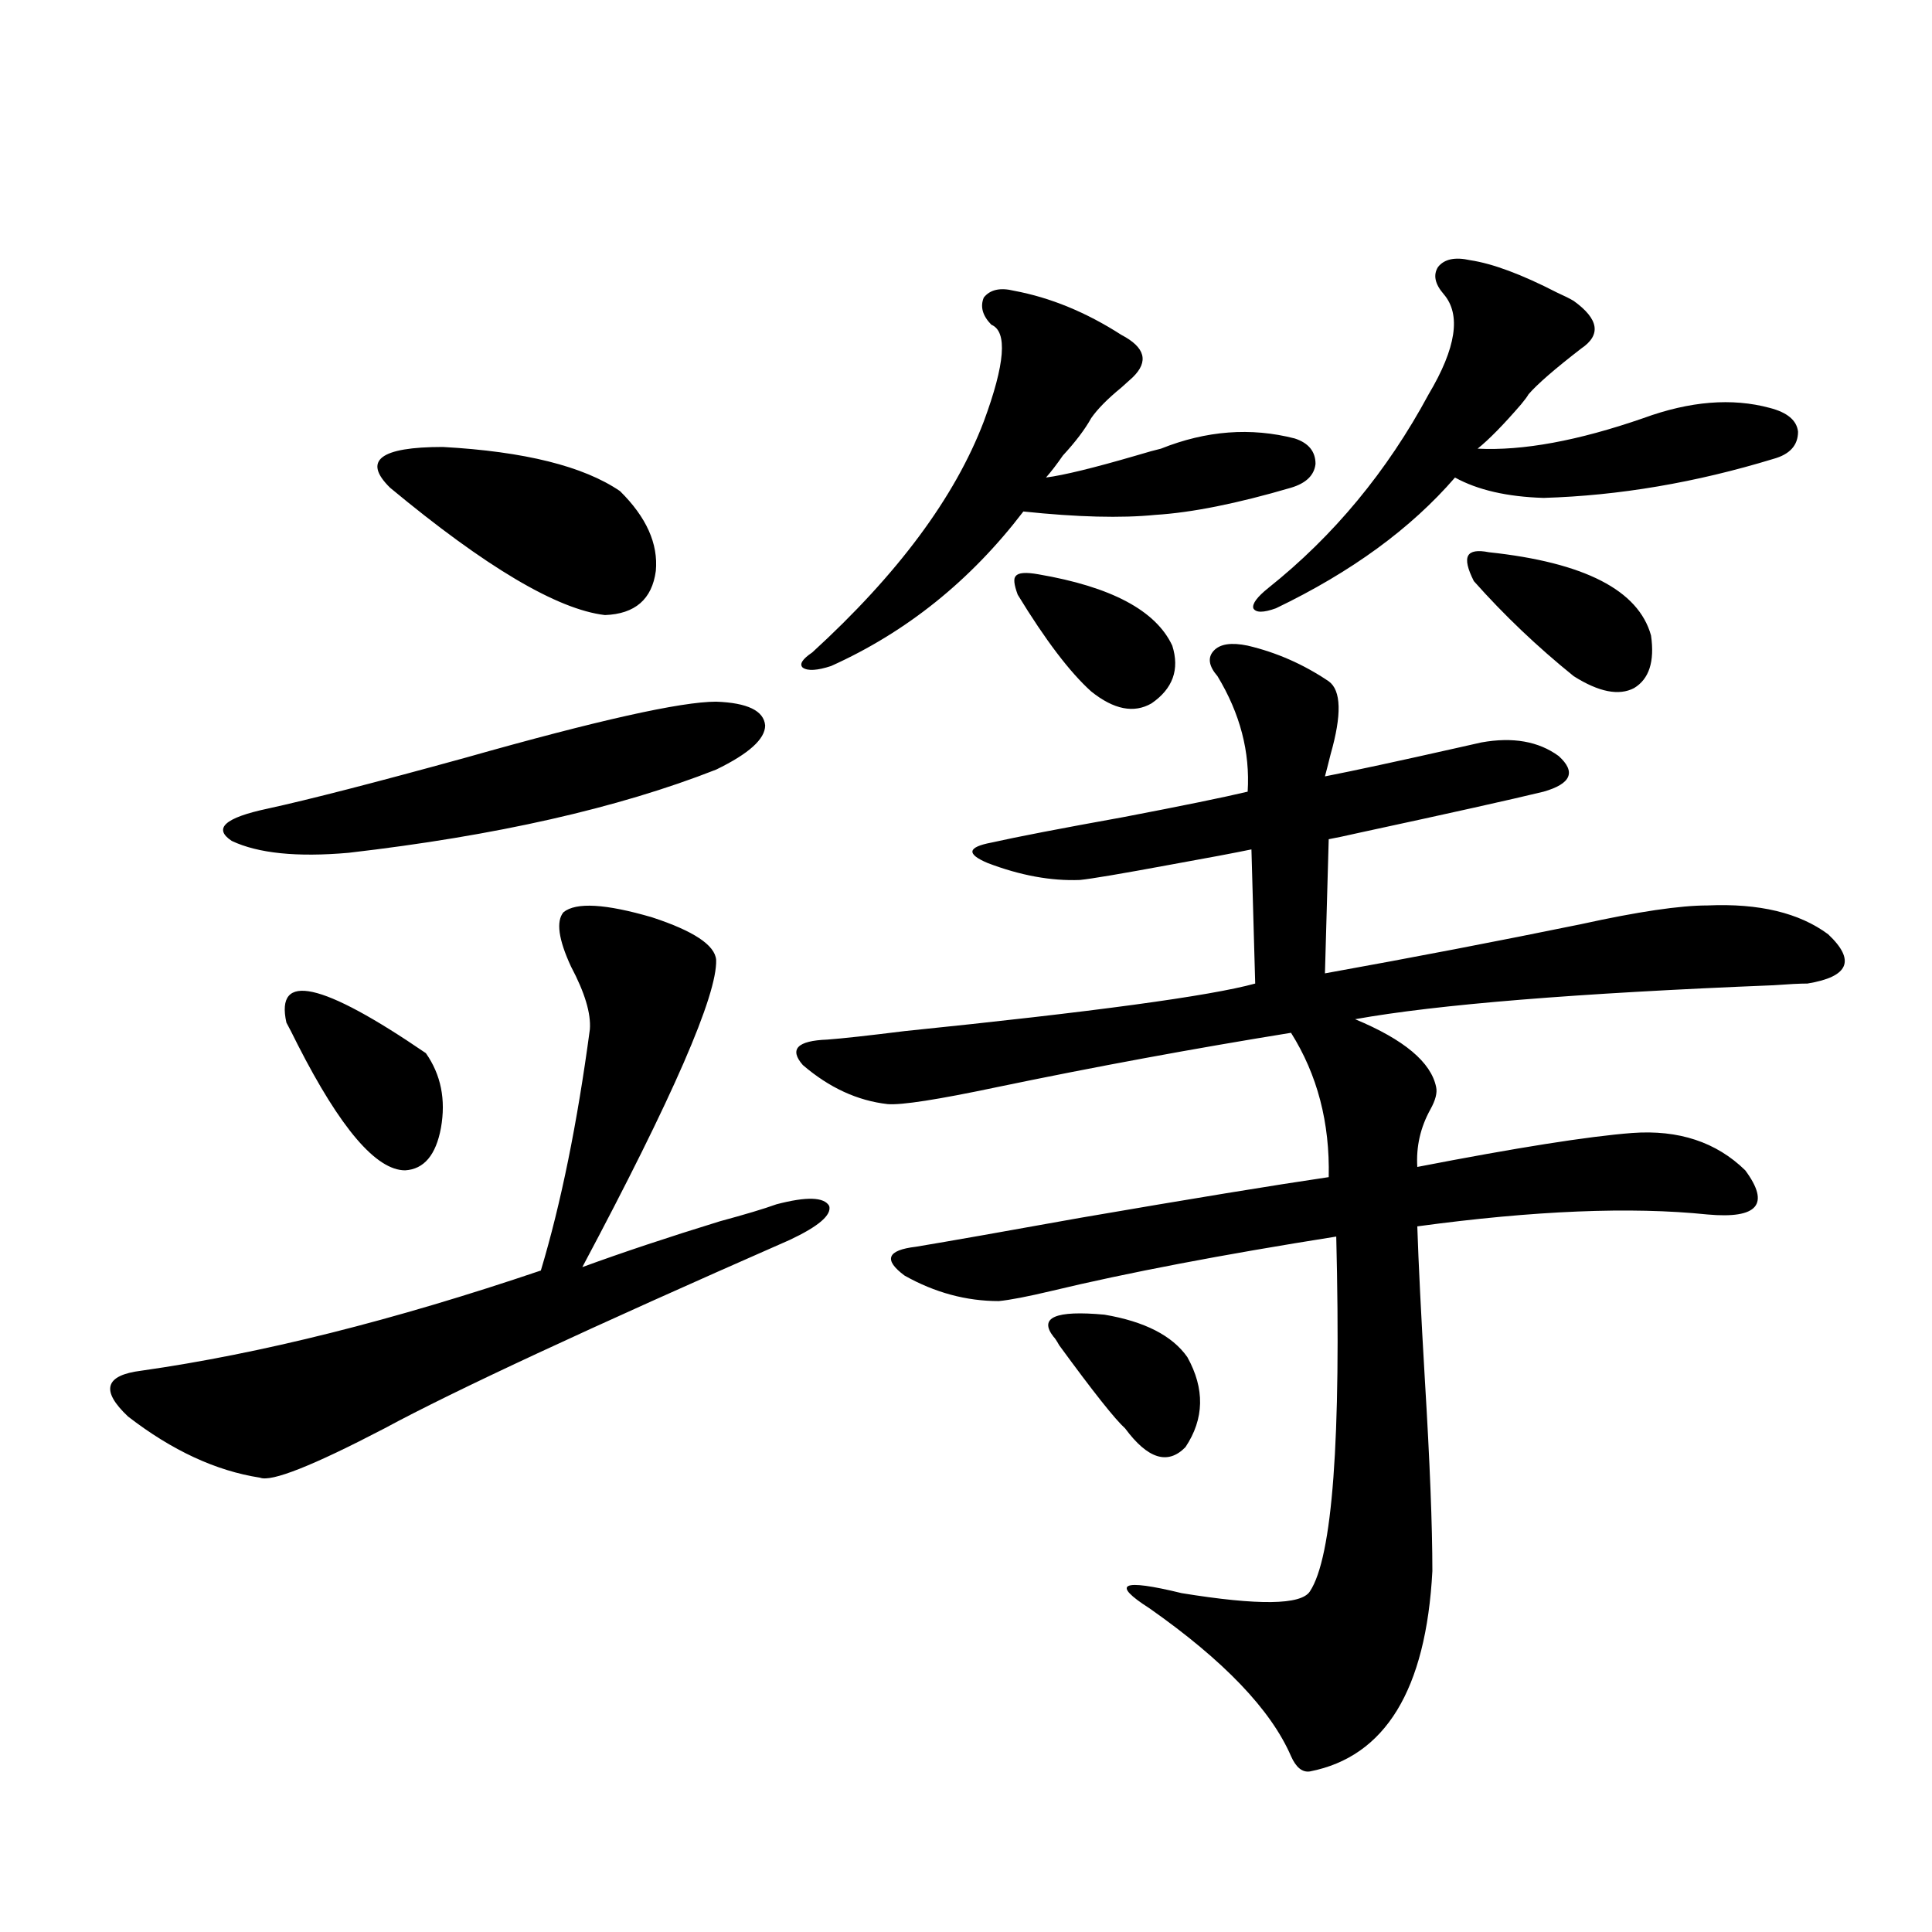 <?xml version="1.0" encoding="utf-8"?>
<!-- Generator: Adobe Illustrator 16.0.0, SVG Export Plug-In . SVG Version: 6.00 Build 0)  -->
<!DOCTYPE svg PUBLIC "-//W3C//DTD SVG 1.1//EN" "http://www.w3.org/Graphics/SVG/1.1/DTD/svg11.dtd">
<svg version="1.1" id="图层_1" xmlns="http://www.w3.org/2000/svg" xmlns:xlink="http://www.w3.org/1999/xlink" x="0px" y="0px"
	 width="1000px" height="1000px" viewBox="0 0 1000 1000" enable-background="new 0 0 1000 1000" xml:space="preserve">
<path d="M291.651,472.168c6.494-5.273,21.783-4.395,45.853,2.637c21.463,7.031,32.515,14.365,33.17,21.973
	c0.641,18.169-22.438,71.191-69.267,159.082c20.808-7.607,44.542-15.518,71.218-23.73c13.003-3.516,22.759-6.44,29.268-8.789
	c15.609-4.092,24.71-3.804,27.316,0.879c1.296,4.697-5.533,10.547-20.487,17.578C304.654,687.5,234.732,720.02,198.971,739.355
	c-37.072,19.336-58.535,27.837-64.389,25.488c-22.773-3.516-45.532-14.063-68.291-31.641c-14.313-13.472-12.042-21.382,6.829-23.73
	c61.782-8.789,130.729-26.064,206.824-51.855c10.396-34.565,18.856-76.162,25.365-124.805c0.641-8.198-2.606-19.033-9.756-32.52
	C289.045,486.23,287.749,476.865,291.651,472.168z M370.674,363.184c16.25,0.591,24.71,4.697,25.365,12.305
	c0,7.031-8.46,14.653-25.365,22.852c-50.73,19.927-114.144,34.277-190.239,43.066c-26.676,2.349-46.828,0.303-60.486-6.152
	c-9.756-6.44-3.582-12.002,18.536-16.699c21.463-4.683,55.608-13.472,102.437-26.367
	C309.212,372.852,352.458,363.184,370.674,363.184z M148.24,529.297c-5.854-26.367,18.201-21.094,72.193,15.82
	c7.805,11.138,10.396,24.033,7.805,38.672c-2.606,14.063-8.78,21.396-18.536,21.973c-14.969,0-33.505-21.67-55.608-65.039
	C151.487,535.449,149.536,531.646,148.24,529.297z M320.919,254.199c13.658,13.486,19.832,27.246,18.536,41.309
	c-1.951,14.653-10.731,22.275-26.341,22.852c-24.725-2.925-61.797-24.897-111.217-65.918c-14.313-14.063-5.213-21.094,27.316-21.094
	C271.484,233.696,302.048,241.318,320.919,254.199z M687.739,352.637c6.494,4.697,6.829,17.29,0.976,37.793
	c-1.311,5.273-2.286,9.092-2.927,11.426c14.954-2.925,38.048-7.91,69.267-14.941c5.198-1.167,9.101-2.046,11.707-2.637
	c16.25-2.925,29.588-0.576,39.999,7.031c9.101,8.213,6.494,14.365-7.805,18.457c-16.92,4.106-48.459,11.138-94.632,21.094
	c-7.805,1.758-13.338,2.939-16.585,3.516l-1.951,69.434c45.518-8.198,89.754-16.699,132.68-25.488
	c29.268-6.44,51.051-9.668,65.364-9.668c26.661-1.167,47.469,3.818,62.438,14.941c14.299,13.486,10.731,21.973-10.731,25.488
	c-3.902,0-9.756,0.303-17.561,0.879c-102.116,4.106-174.31,9.971-216.58,17.578c25.365,10.547,39.344,22.275,41.95,35.156
	c0.641,2.939-0.335,6.743-2.927,11.426c-5.213,9.38-7.484,19.336-6.829,29.883c51.371-9.956,88.443-15.82,111.217-17.578
	c24.055-1.758,43.566,4.697,58.535,19.336c13.003,17.578,6.494,25.2-19.512,22.852c-39.679-4.092-89.754-2.046-150.24,6.152
	c0.641,19.336,1.951,45.703,3.902,79.102c2.592,42.778,3.902,75.889,3.902,99.316c-3.262,61.523-24.39,96.09-63.413,103.711
	c-3.902,0.577-7.164-2.06-9.756-7.91c-10.411-24.032-34.801-49.521-73.169-76.465c-20.167-12.881-14.634-15.518,16.585-7.91
	c39.664,6.441,61.782,6.152,66.34-0.879c11.707-17.578,16.25-78.799,13.658-183.691c-59.19,9.38-108.29,18.76-147.313,28.125
	c-12.362,2.939-21.463,4.697-27.316,5.273c-16.92,0-33.17-4.395-48.779-13.184c-11.066-8.198-9.115-13.184,5.854-14.941
	c17.561-2.925,45.853-7.91,84.876-14.941c57.88-9.956,100.806-16.987,128.777-21.094c0.641-28.125-5.854-53.022-19.512-74.707
	c-50.73,8.213-101.461,17.578-152.191,28.125c-30.578,6.455-49.435,9.38-56.584,8.789c-15.609-1.758-30.243-8.486-43.901-20.215
	c-7.164-8.198-2.927-12.593,12.683-13.184c7.805-0.576,21.128-2.046,39.999-4.395c97.559-9.956,158.045-18.154,181.459-24.609
	l-1.951-69.434c-8.46,1.758-22.438,4.395-41.95,7.91c-25.365,4.697-40.975,7.334-46.828,7.91
	c-14.969,0.591-30.898-2.334-47.804-8.789c-11.066-4.683-10.411-8.198,1.951-10.547c13.003-2.925,35.762-7.319,68.291-13.184
	c30.563-5.85,52.026-10.244,64.389-13.184c1.296-20.503-3.902-40.43-15.609-59.766c-4.558-5.273-5.213-9.668-1.951-13.184
	c3.247-3.516,9.101-4.395,17.561-2.637C660.743,337.695,674.722,343.848,687.739,352.637z M524.816,150.488
	c18.856,3.516,37.393,11.138,55.608,22.852c12.348,6.455,14.299,13.774,5.854,21.973c-1.311,1.182-3.262,2.939-5.854,5.273
	c-7.164,5.864-12.362,11.138-15.609,15.82c-3.262,5.864-8.14,12.305-14.634,19.336c-3.262,4.697-6.188,8.501-8.78,11.426
	c9.101-1.167,24.71-4.971,46.828-11.426c5.854-1.758,10.076-2.925,12.683-3.516c23.414-9.365,46.493-11.123,69.267-5.273
	c7.149,2.349,10.731,6.743,10.731,13.184c-0.655,5.864-4.878,9.971-12.683,12.305c-27.972,8.213-51.386,12.896-70.242,14.063
	c-17.561,1.758-40.334,1.182-68.291-1.758c-27.316,35.747-60.486,62.402-99.51,79.98c-7.164,2.349-12.042,2.637-14.634,0.879
	c-1.951-1.758-0.335-4.395,4.878-7.91c44.222-40.43,73.81-80.269,88.778-119.531c11.052-29.883,12.348-46.582,3.902-50.098
	c-4.558-4.683-5.854-9.365-3.902-14.063C512.454,149.912,517.652,148.73,524.816,150.488z M537.499,297.266
	c37.713,6.455,60.807,18.76,69.267,36.914c3.902,12.305,0.32,22.275-10.731,29.883c-9.115,5.273-19.512,3.228-31.219-6.152
	c-11.066-9.956-23.749-26.655-38.048-50.098c-1.951-5.273-2.286-8.486-0.976-9.668C527.088,296.387,530.99,296.099,537.499,297.266z
	 M545.304,691.895c-7.805-9.956,0.976-13.76,26.341-11.426c20.808,3.516,35.121,10.85,42.926,21.973
	c9.101,16.411,8.78,31.943-0.976,46.582c-9.115,9.38-19.512,6.152-31.219-9.668c-5.213-4.683-16.585-19.033-34.146-43.066
	C546.92,693.955,545.944,692.485,545.304,691.895z M760.908,134.668c11.707,1.758,26.661,7.334,44.877,16.699
	c3.902,1.758,6.829,3.228,8.78,4.395c13.003,9.38,14.299,17.578,3.902,24.609c-13.658,10.547-22.773,18.457-27.316,23.73
	c-0.655,1.182-1.951,2.939-3.902,5.273c-9.115,10.547-16.585,18.169-22.438,22.852c23.414,1.182,52.026-4.092,85.852-15.82
	c24.055-8.789,45.853-10.547,65.364-5.273c9.101,2.349,13.979,6.455,14.634,12.305c0,7.031-4.237,11.729-12.683,14.063
	c-40.334,12.305-79.998,19.048-119.021,20.215c-18.871-0.576-34.146-4.092-45.853-10.547
	c-22.773,26.367-53.657,48.931-92.681,67.676c-6.509,2.349-10.411,2.349-11.707,0c-0.655-2.334,1.951-5.85,7.805-10.547
	c33.811-26.943,61.462-60.342,82.925-100.195c14.299-24.019,16.905-41.309,7.805-51.855c-4.558-5.273-5.533-9.956-2.927-14.063
	C747.57,134.092,753.104,132.91,760.908,134.668z M770.664,285.84c49.42,5.273,77.392,19.639,83.9,43.066
	c1.951,13.486-0.976,22.563-8.78,27.246c-7.805,4.106-18.216,2.061-31.219-6.152c-18.871-15.229-36.097-31.641-51.706-49.219
	c-3.262-6.44-4.237-10.835-2.927-13.184C761.229,285.264,764.811,284.673,770.664,285.84z"/>
</svg>
